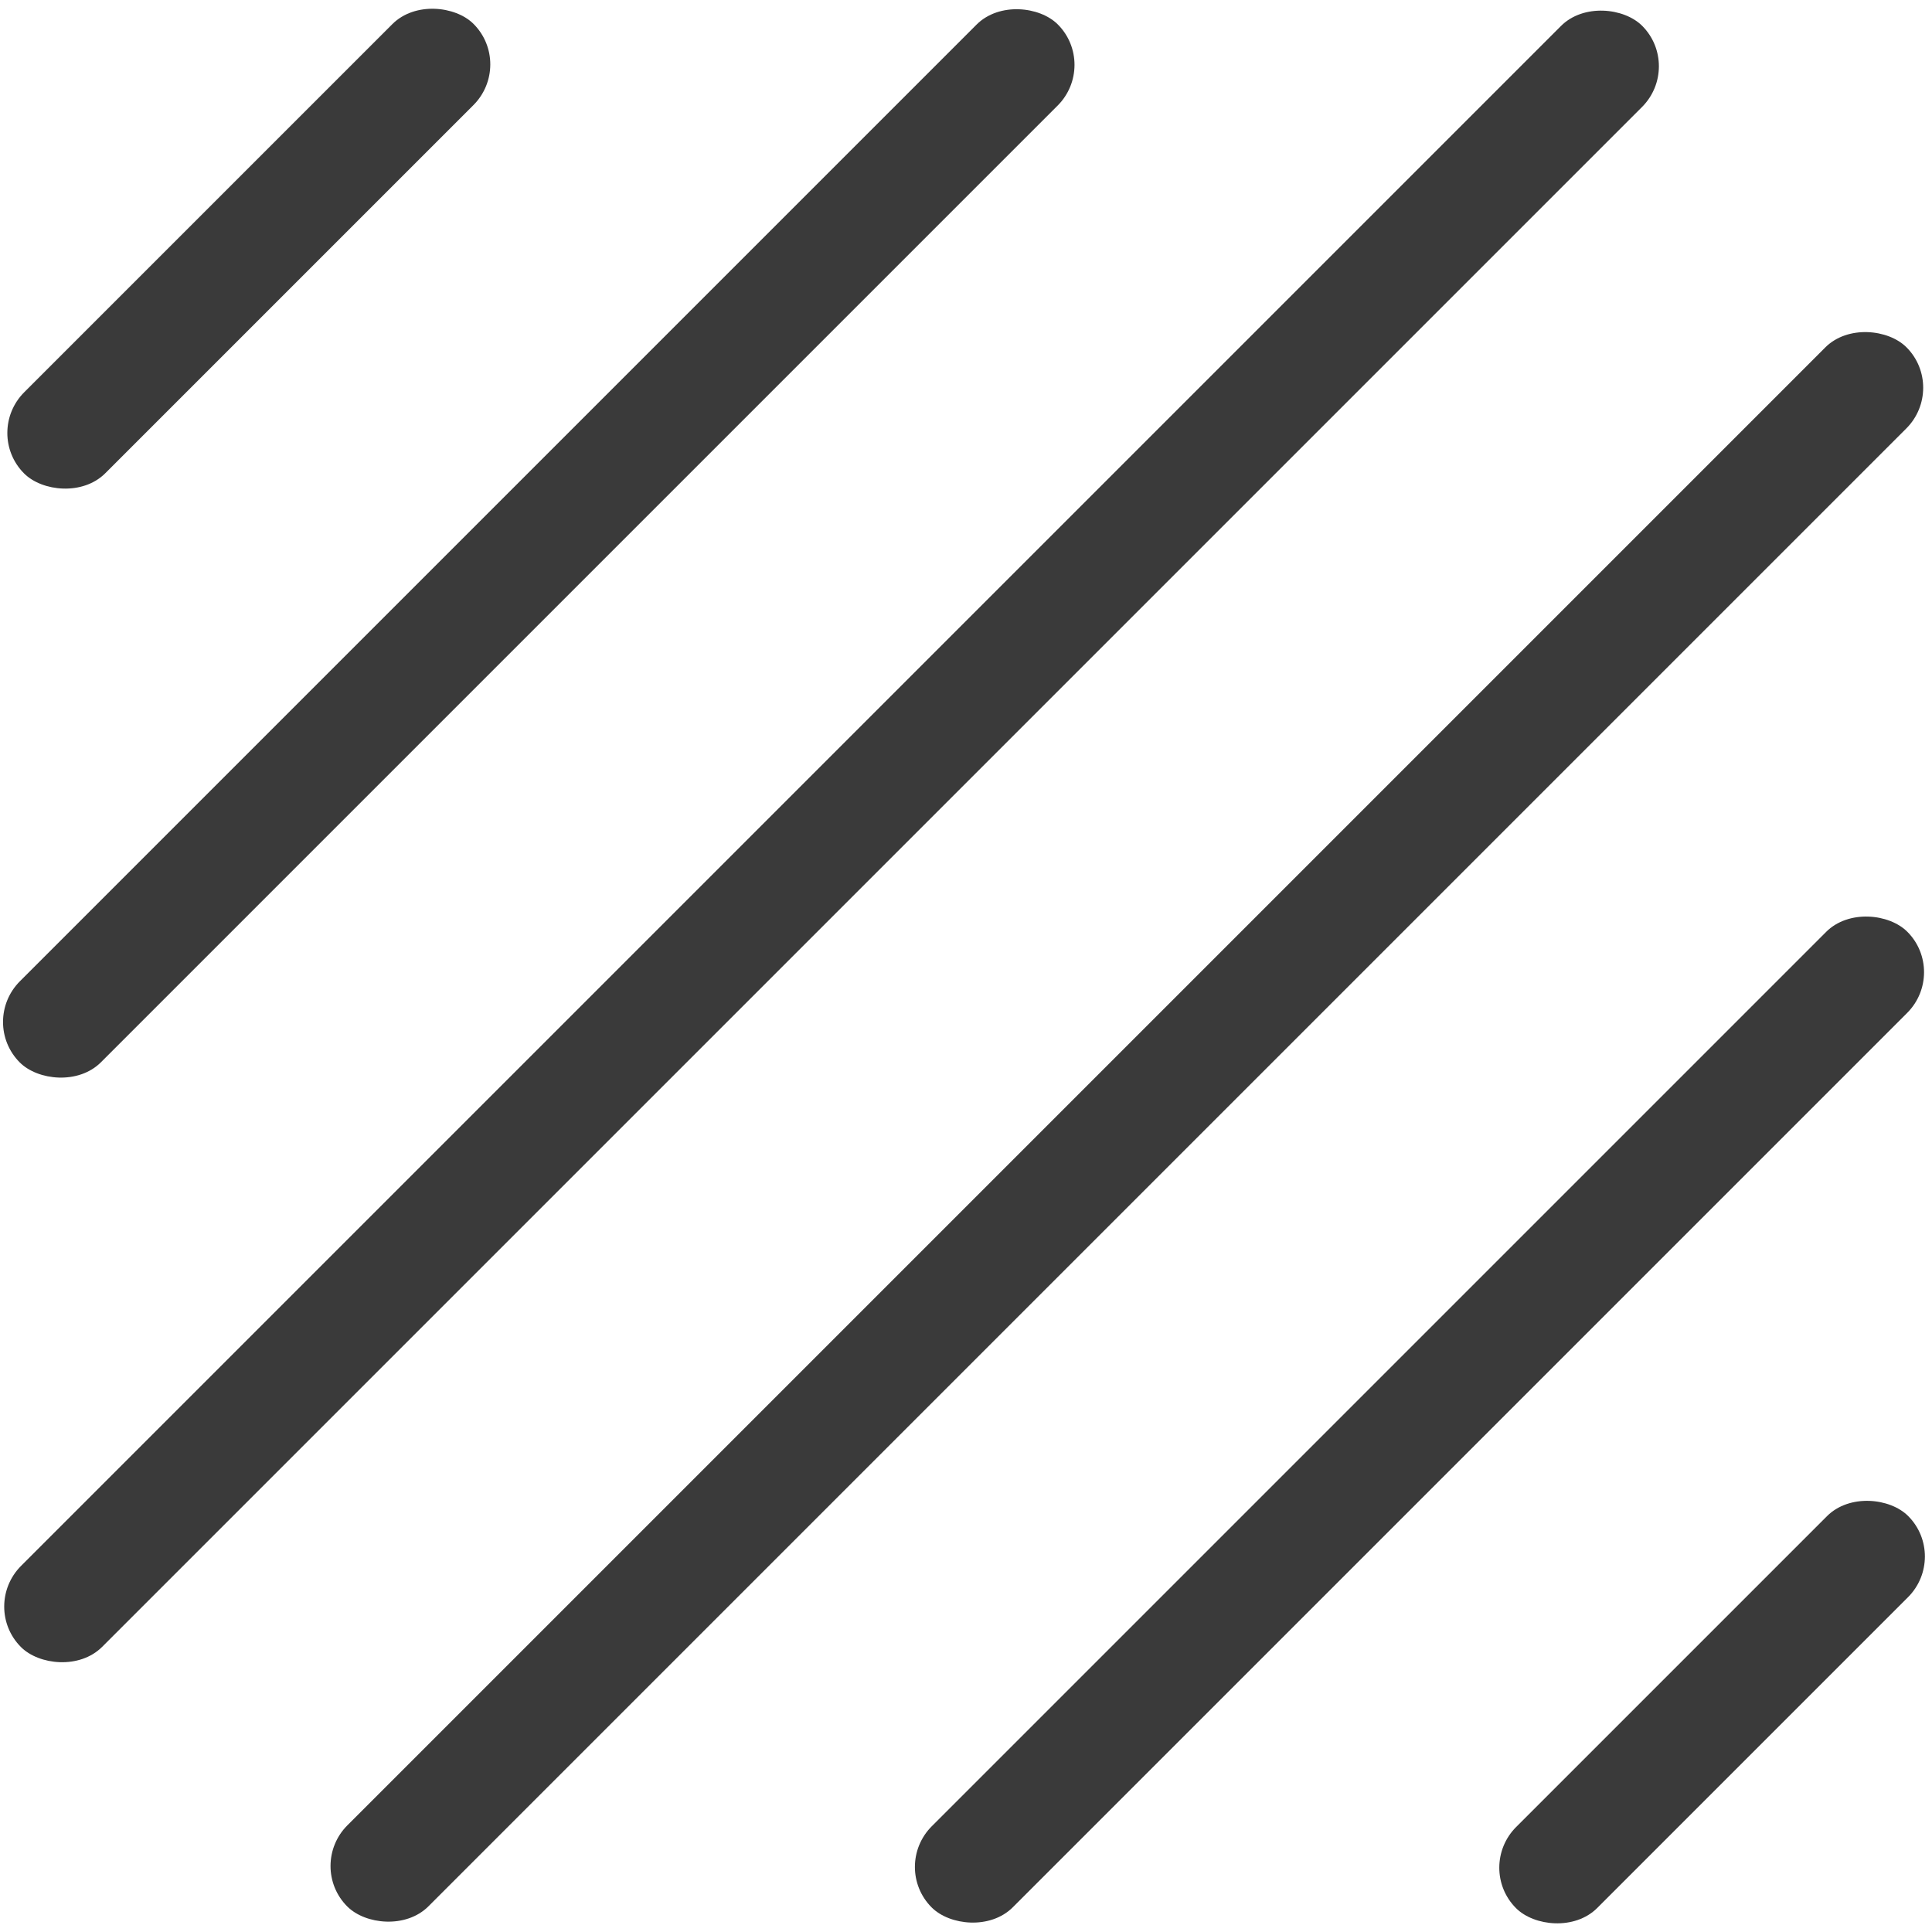 <?xml version="1.0" encoding="UTF-8"?>
<svg id="Layer_2" data-name="Layer 2" xmlns="http://www.w3.org/2000/svg" width="40.97" height="40.97" viewBox="0 0 40.97 40.97">
  <g id="Layer_1-2" data-name="Layer 1">
    <g>
      <rect x=".52" y="22.68" width="46.76" height="2.43" rx="1.22" ry="1.22" transform="translate(-9.9 23.9) rotate(-45)" fill="#3a3a3a"/>
      <rect x="-6.67" y="16.52" width="48.62" height="2.43" rx="1.22" ry="1.22" transform="translate(-7.38 17.67) rotate(-45)" fill="#3a3a3a"/>
      <rect x="-4.13" y="10.31" width="31.13" height="2.43" rx="1.22" ry="1.22" transform="translate(-4.81 11.46) rotate(-45)" fill="#3a3a3a"/>
      <rect x="15.47" y="28.89" width="29.26" height="2.43" rx="1.22" ry="1.22" transform="translate(-12.47 30.1) rotate(-45)" fill="#3a3a3a"/>
      <rect x="30.43" y="35.09" width="11.76" height="2.43" rx="1.22" ry="1.22" transform="translate(-15.04 36.31) rotate(-45)" fill="#3a3a3a"/>
      <rect x="-1.47" y="4.06" width="13.48" height="2.43" rx="1.22" ry="1.22" transform="translate(-2.18 5.27) rotate(-45)" fill="#3a3a3a"/>
      <rect width="40.97" height="40.97" fill="none"/>
    </g>
  </g>
</svg>
